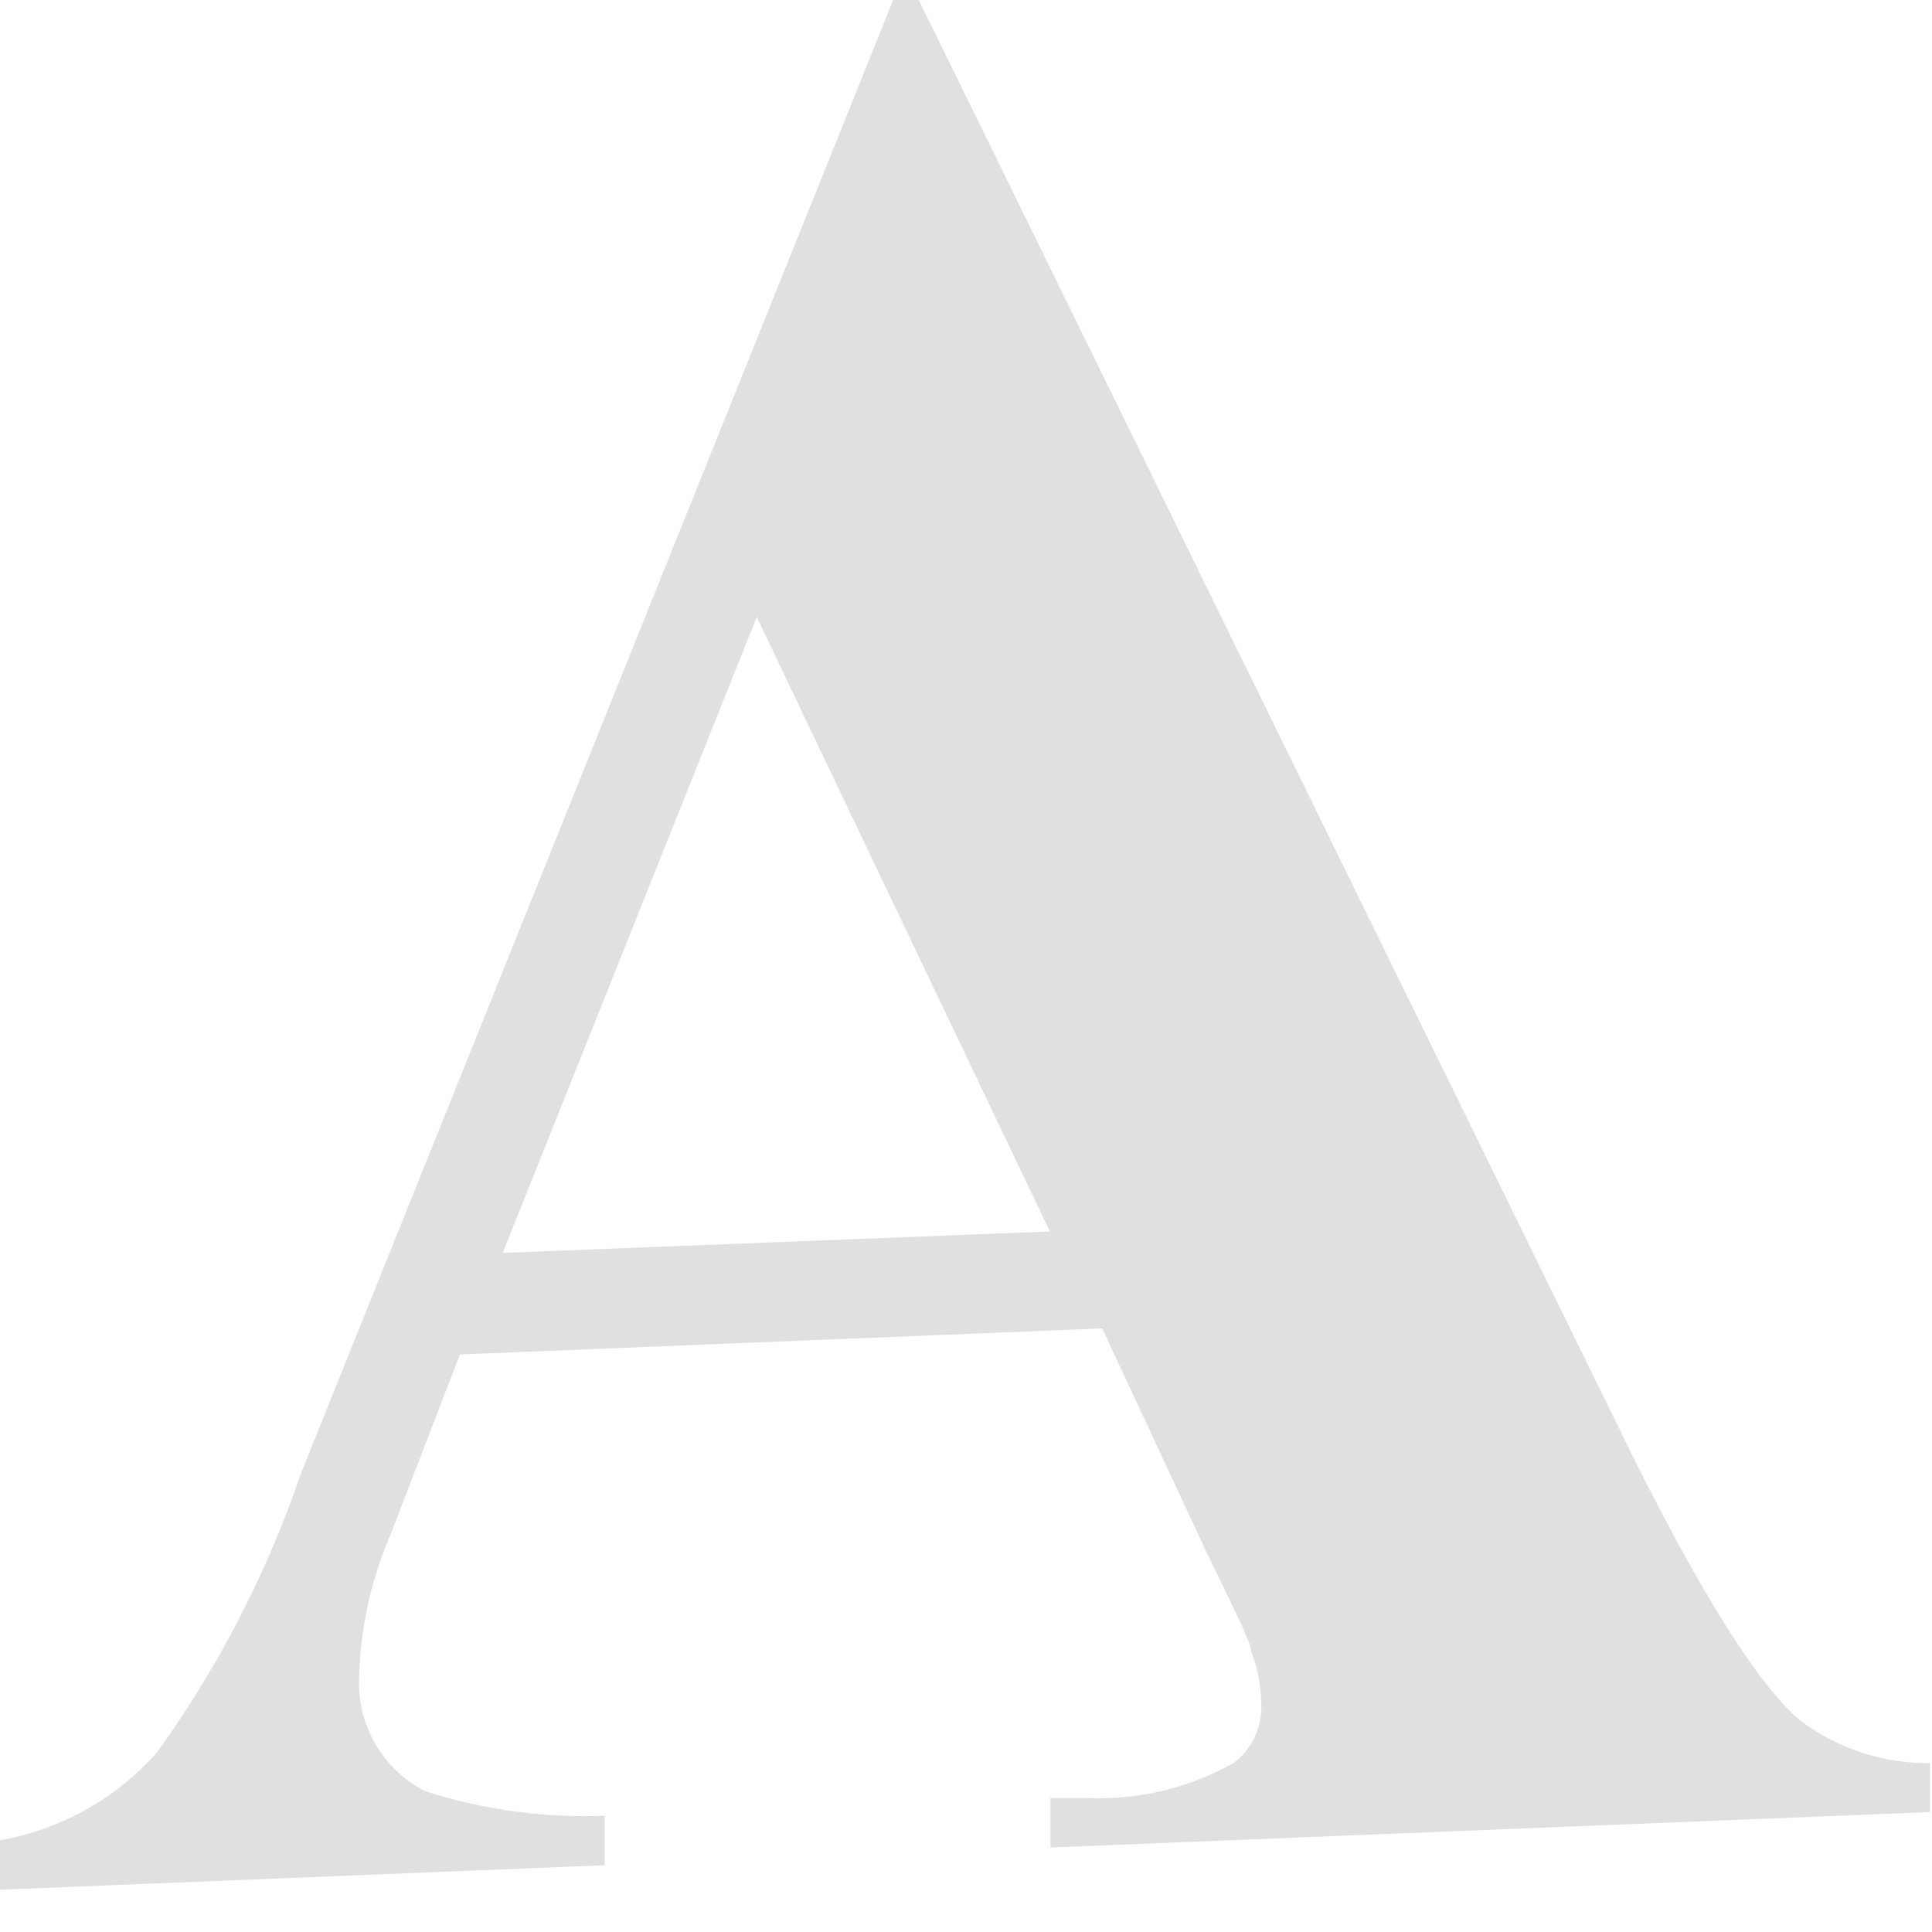 <svg xmlns="http://www.w3.org/2000/svg" width="41" height="41" fill="none">
  <path fill="#E0E0E0" d="m23.39 28.191-13.63.553-1.465 3.805a8.21 8.21 0 0 0-.676 3.13 2.572 2.572 0 0 0 1.408 2.334c1.228.392 2.516.568 3.804.52v1.05L0 40.103v-1.05a5.77 5.77 0 0 0 3.327-1.859 22.628 22.628 0 0 0 3.06-5.928L18.954 0h.544l15.182 30.967c1.479 2.95 2.647 4.793 3.505 5.53a4.51 4.51 0 0 0 2.772.918v1.04l-18.665.752v-1.05h.765a5.847 5.847 0 0 0 3.139-.753 1.505 1.505 0 0 0 .566-1.327 3.212 3.212 0 0 0-.211-1.04c0-.166-.355-.873-.943-2.09l-2.218-4.756Zm-1.11-2.057-6.221-13.04-5.39 13.494 11.611-.454Z"/>
</svg>